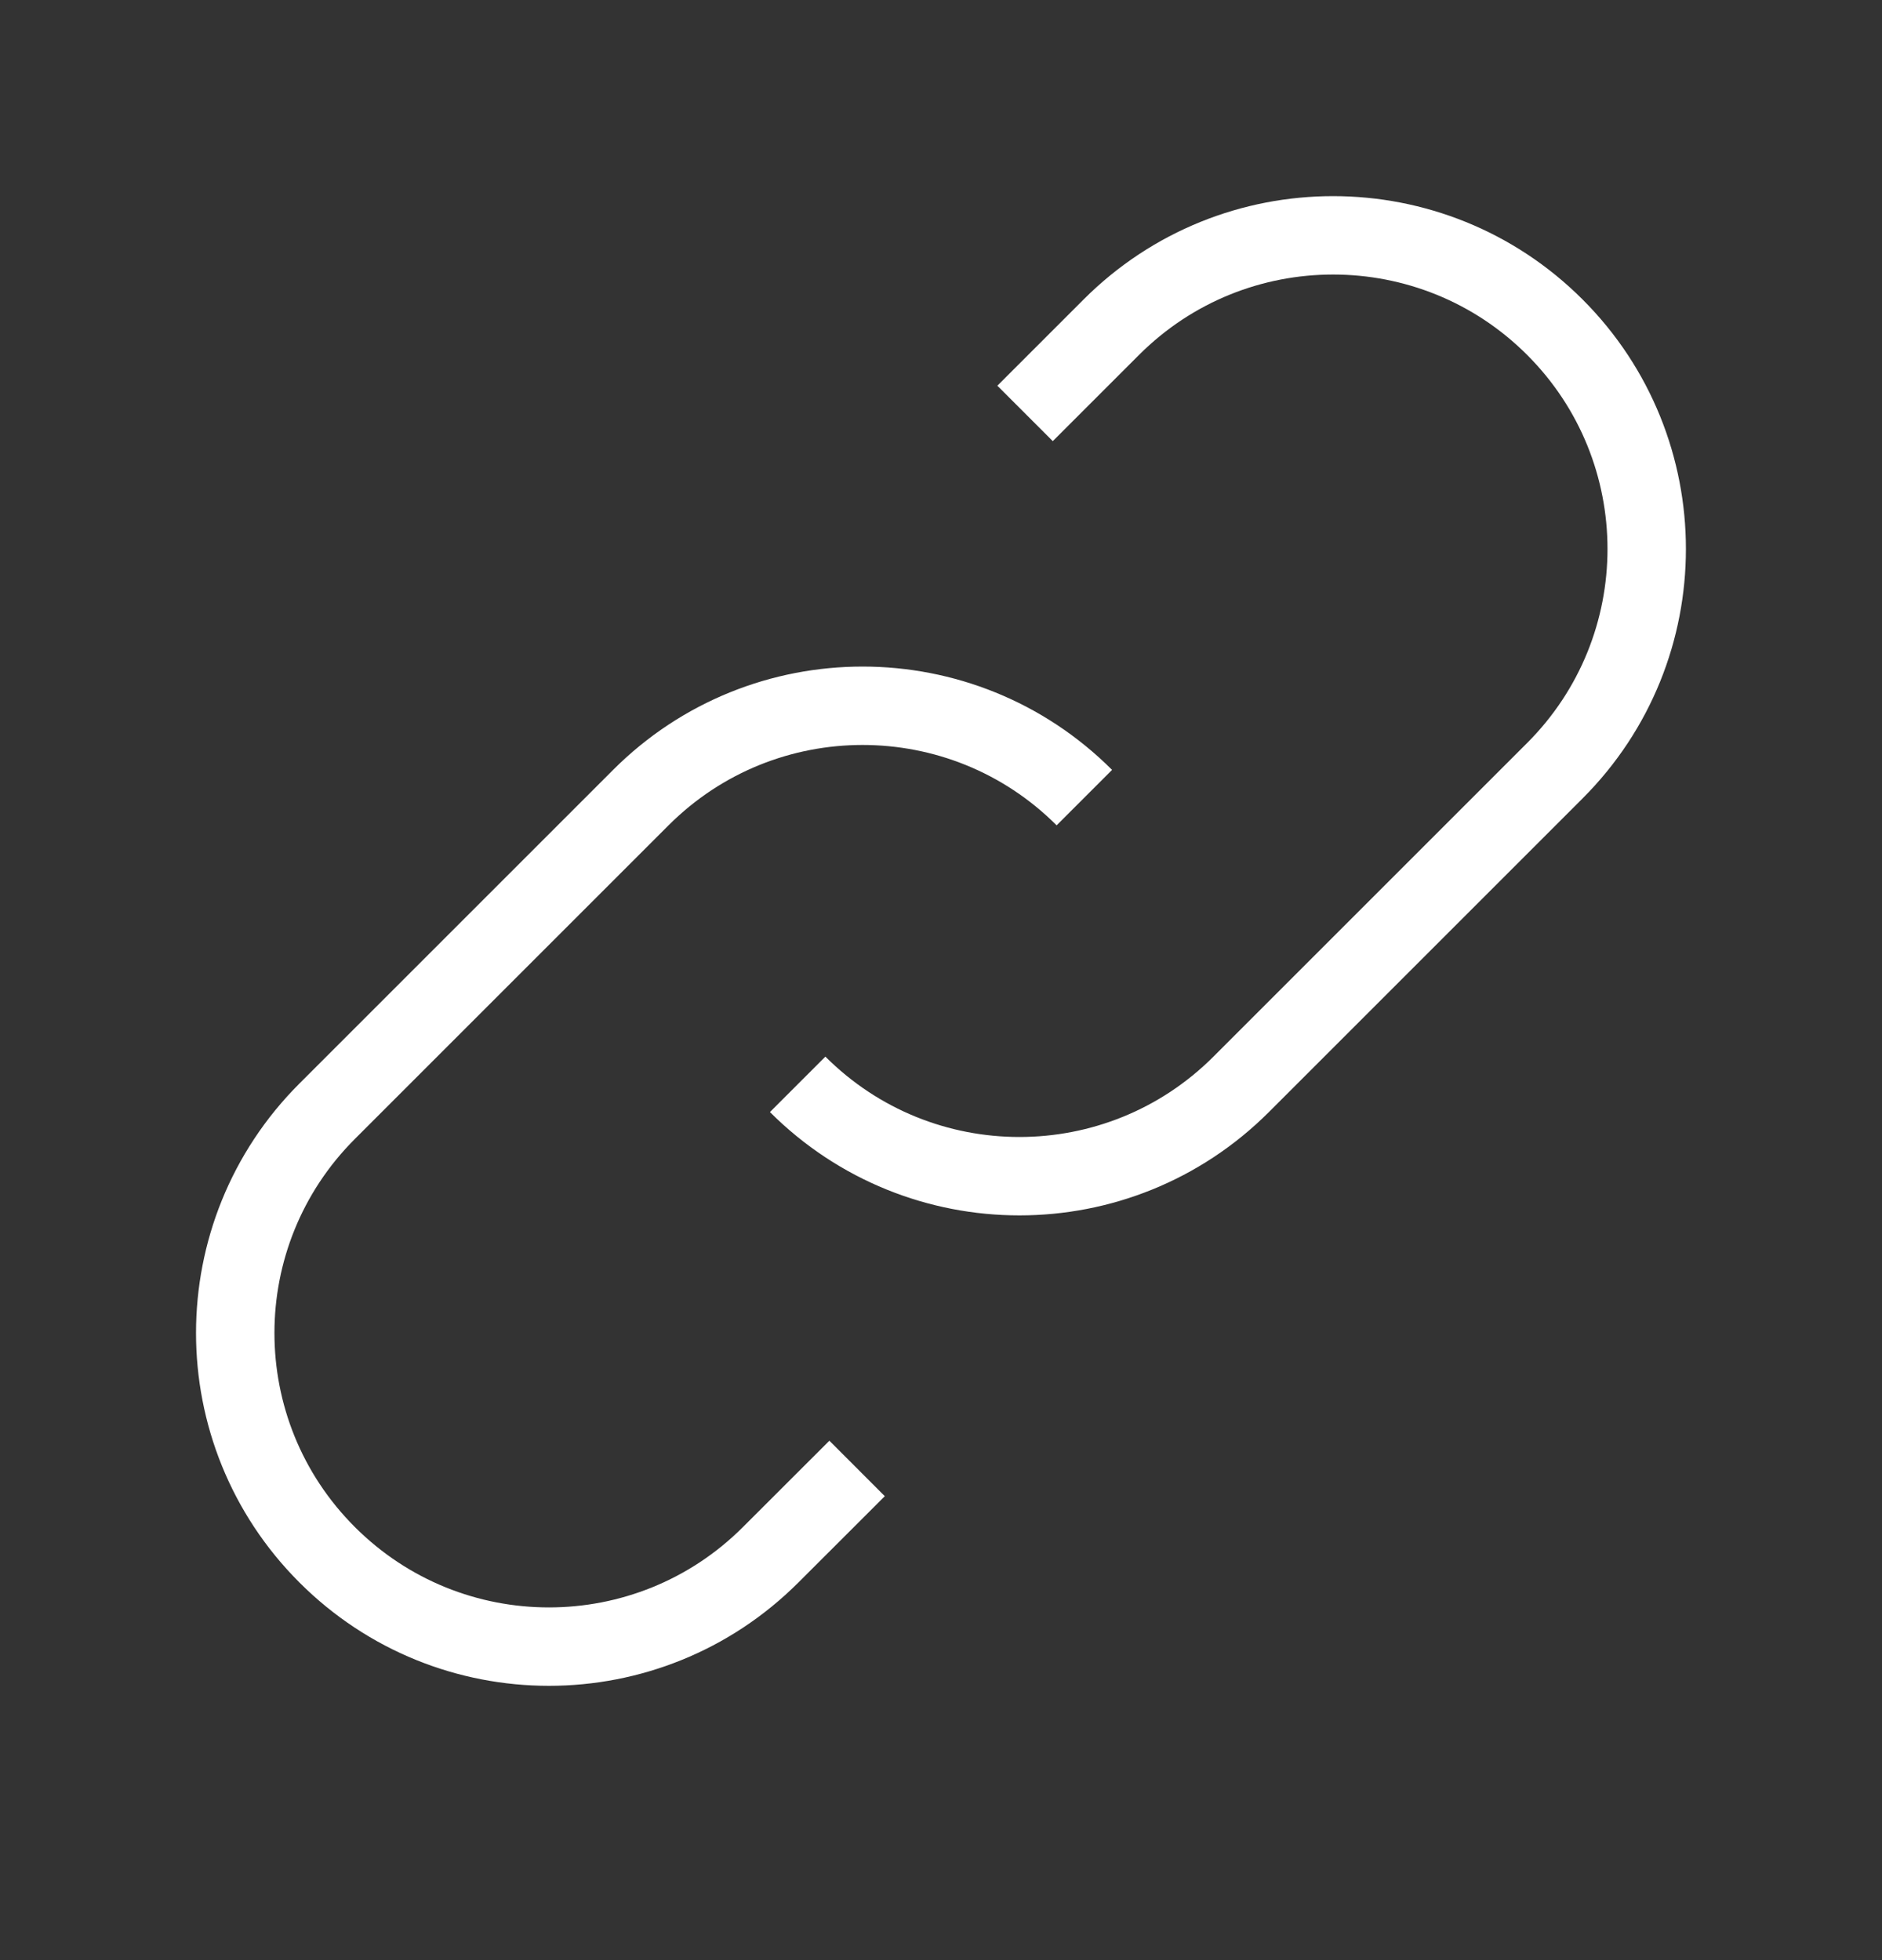 <svg width="24" height="25" viewBox="0 0 24 25" fill="none" xmlns="http://www.w3.org/2000/svg">
<rect x="0" y="0" width="24" height="25" fill="#333333" stroke="none"/>
<path d="M13.828 10.173C12.266 8.611 9.734 8.611 8.172 10.173L4.172 14.173C2.609 15.735 2.609 18.268 4.172 19.83C5.734 21.392 8.266 21.392 9.828 19.83L10.93 18.729M10.172 13.83C11.734 15.392 14.266 15.392 15.828 13.83L19.828 9.83C21.39 8.268 21.39 5.735 19.828 4.173C18.266 2.611 15.734 2.611 14.172 4.173L13.072 5.273" stroke="white" strokeWidth="2" strokeLinecap="round" strokeLinejoin="round"/>
</svg>
